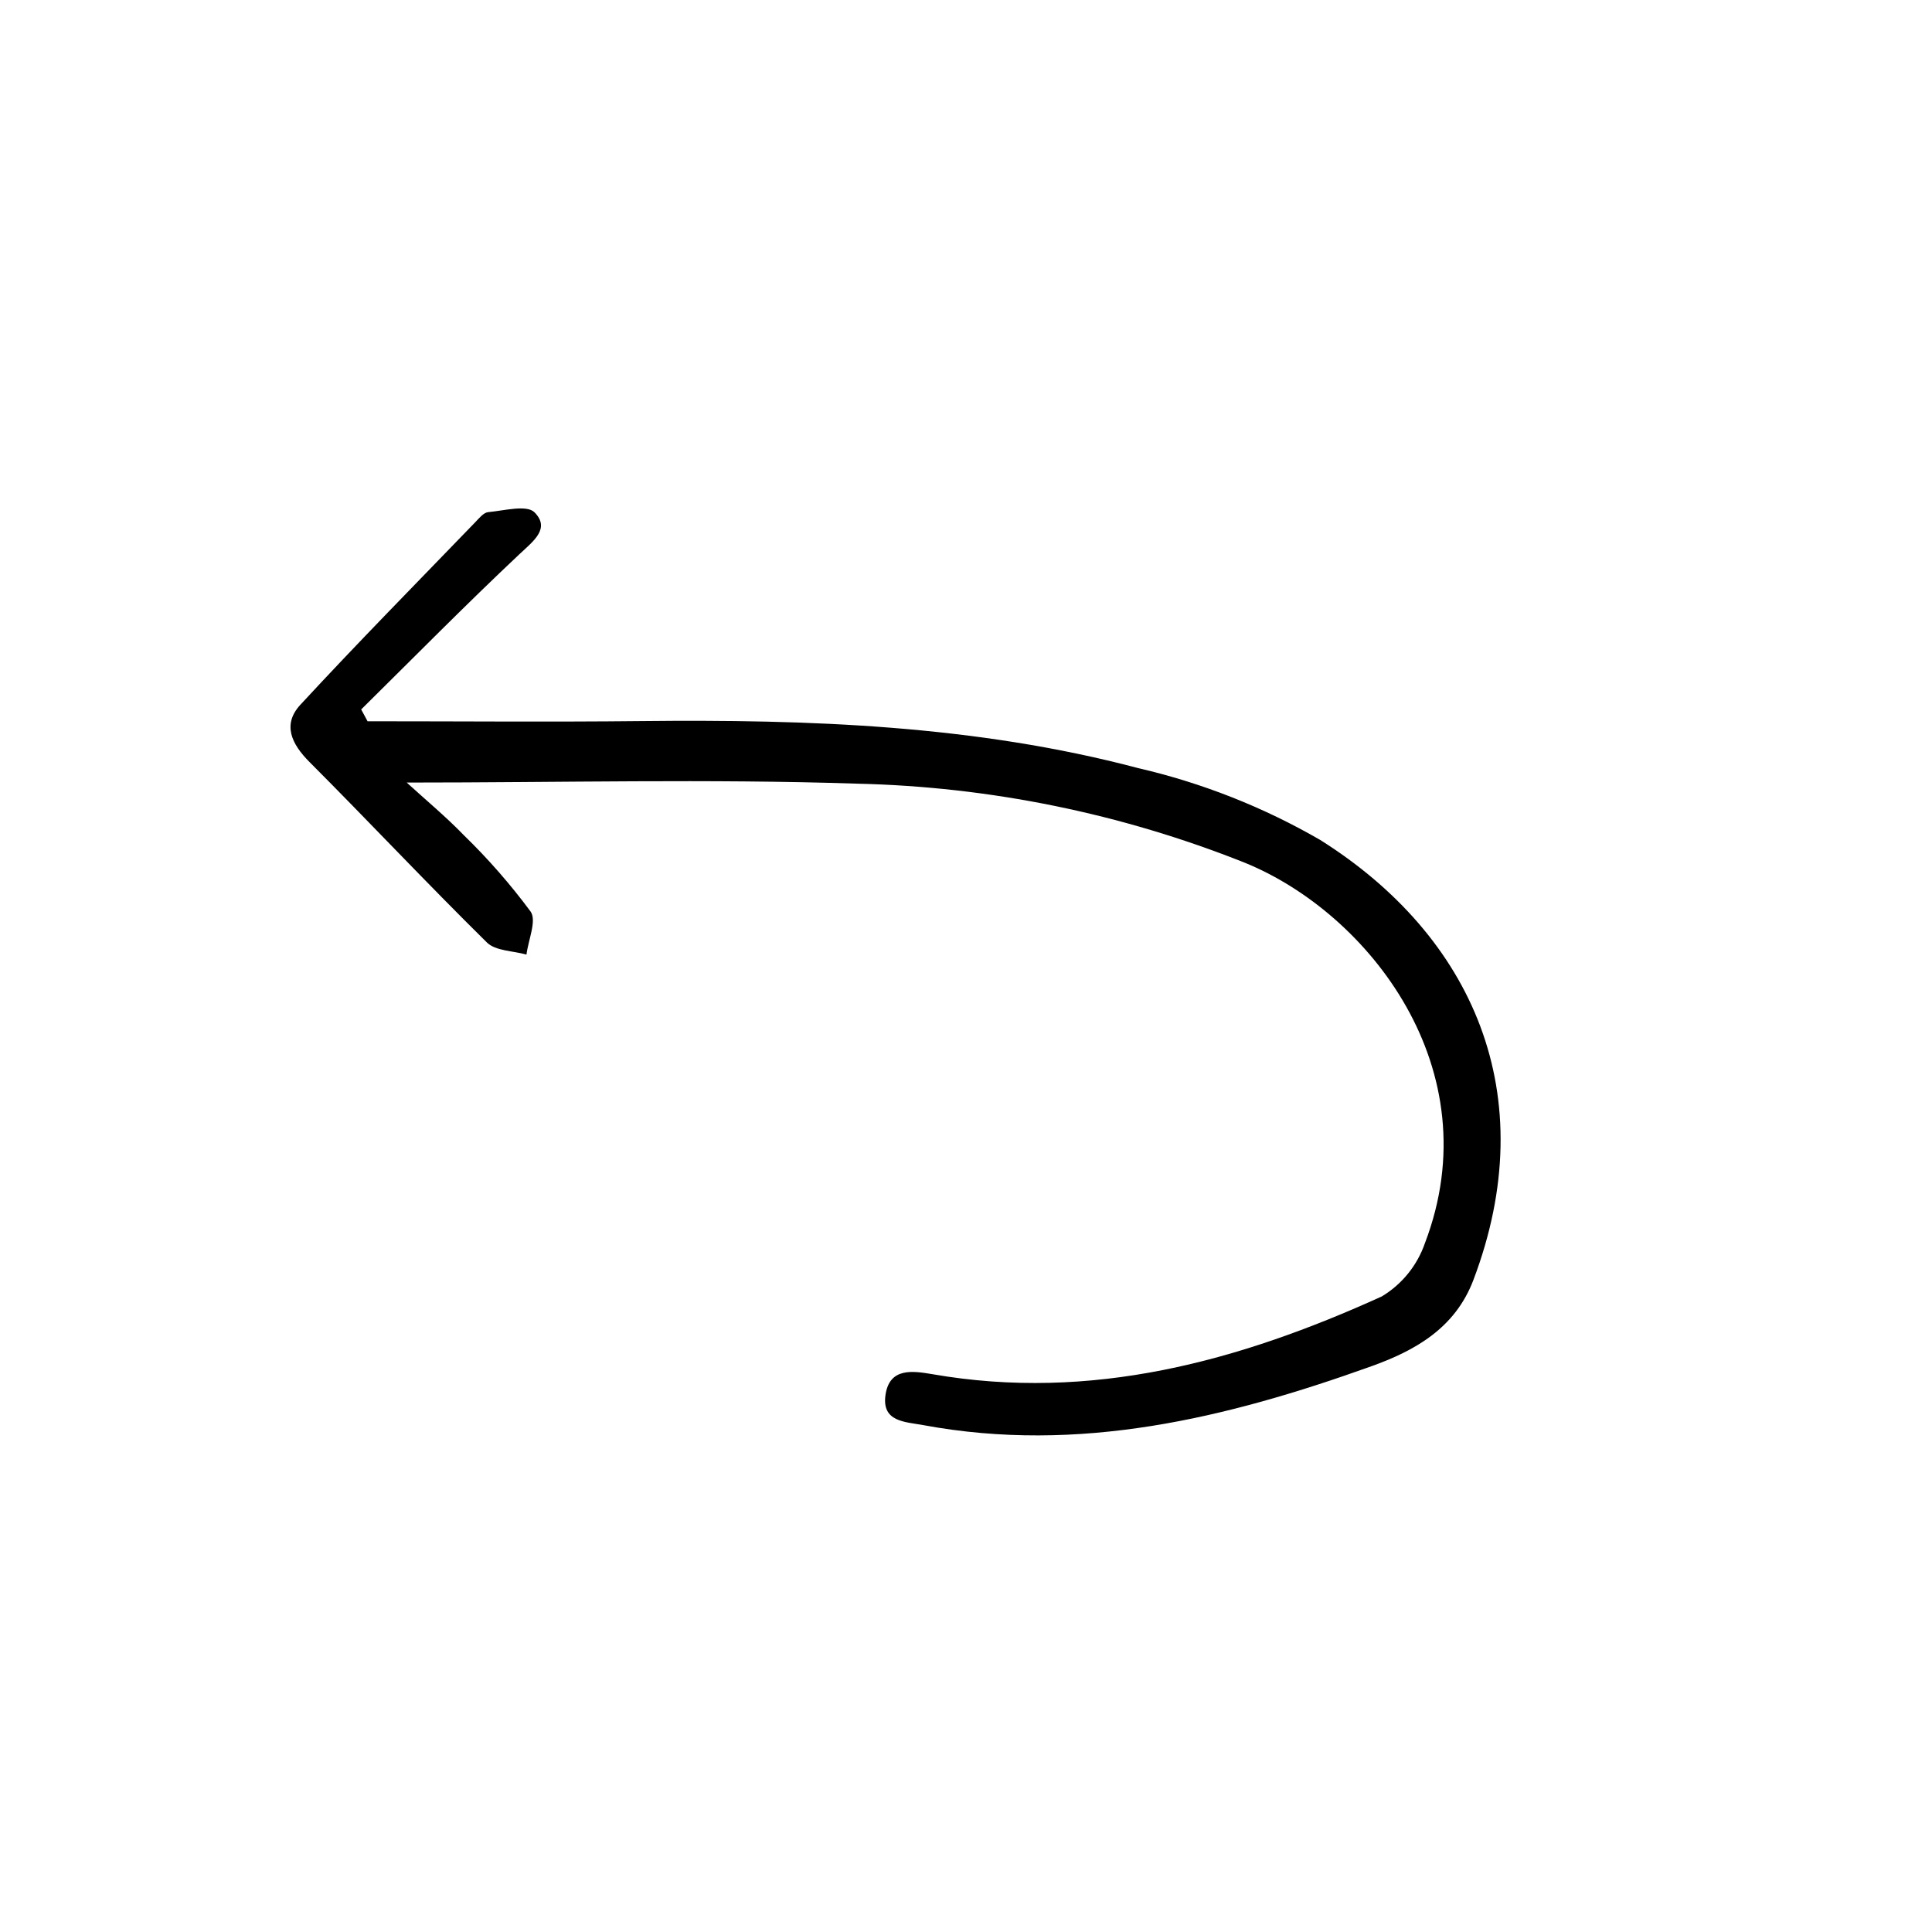 <?xml version="1.0" encoding="UTF-8"?>
<!-- Uploaded to: ICON Repo, www.svgrepo.com, Generator: ICON Repo Mixer Tools -->
<svg fill="#000000" width="800px" height="800px" version="1.1" viewBox="144 144 512 512" xmlns="http://www.w3.org/2000/svg">
 <path d="m251.79 351.39c5.082 4.644 10.387 9.039 15.145 13.961 6.434 6.254 12.352 13.02 17.688 20.23 1.656 2.398-0.625 7.516-1.102 11.391-3.559-1.008-8.188-0.938-10.496-3.215-15.91-15.684-31.207-31.988-46.992-47.805-4.797-4.801-7.25-9.965-2.43-15.184 15.176-16.422 30.859-32.328 46.375-48.41 1.008-1.039 2.18-2.519 3.387-2.637 4.191-0.387 10.207-2.016 12.273 0.039 4.242 4.262-0.191 7.559-3.891 11.02-14.293 13.441-28.062 27.438-42.027 41.227l1.688 3.133c24.184 0 48.367 0.211 72.547-0.047 44.336-0.469 88.516 1.055 131.56 12.434l0.004 0.004c16.98 3.918 33.281 10.344 48.363 19.07 40.422 25.434 59.191 67.512 40.582 116.61-4.883 12.879-15.617 18.766-27.055 22.867-38.391 13.77-77.477 23.234-118.73 15.594-4.816-0.891-11.023-0.828-10.02-7.957 1.039-7.344 7.176-6.434 12.426-5.543 42.152 7.336 81.289-3.426 119.09-20.598l-0.004 0.004c5.352-3.211 9.402-8.207 11.441-14.105 17.633-46.145-14.918-87.473-47.699-100.83-32.746-13.059-67.562-20.16-102.81-20.965-39.168-1.289-78.418-0.293-119.31-0.293z"/>
</svg>